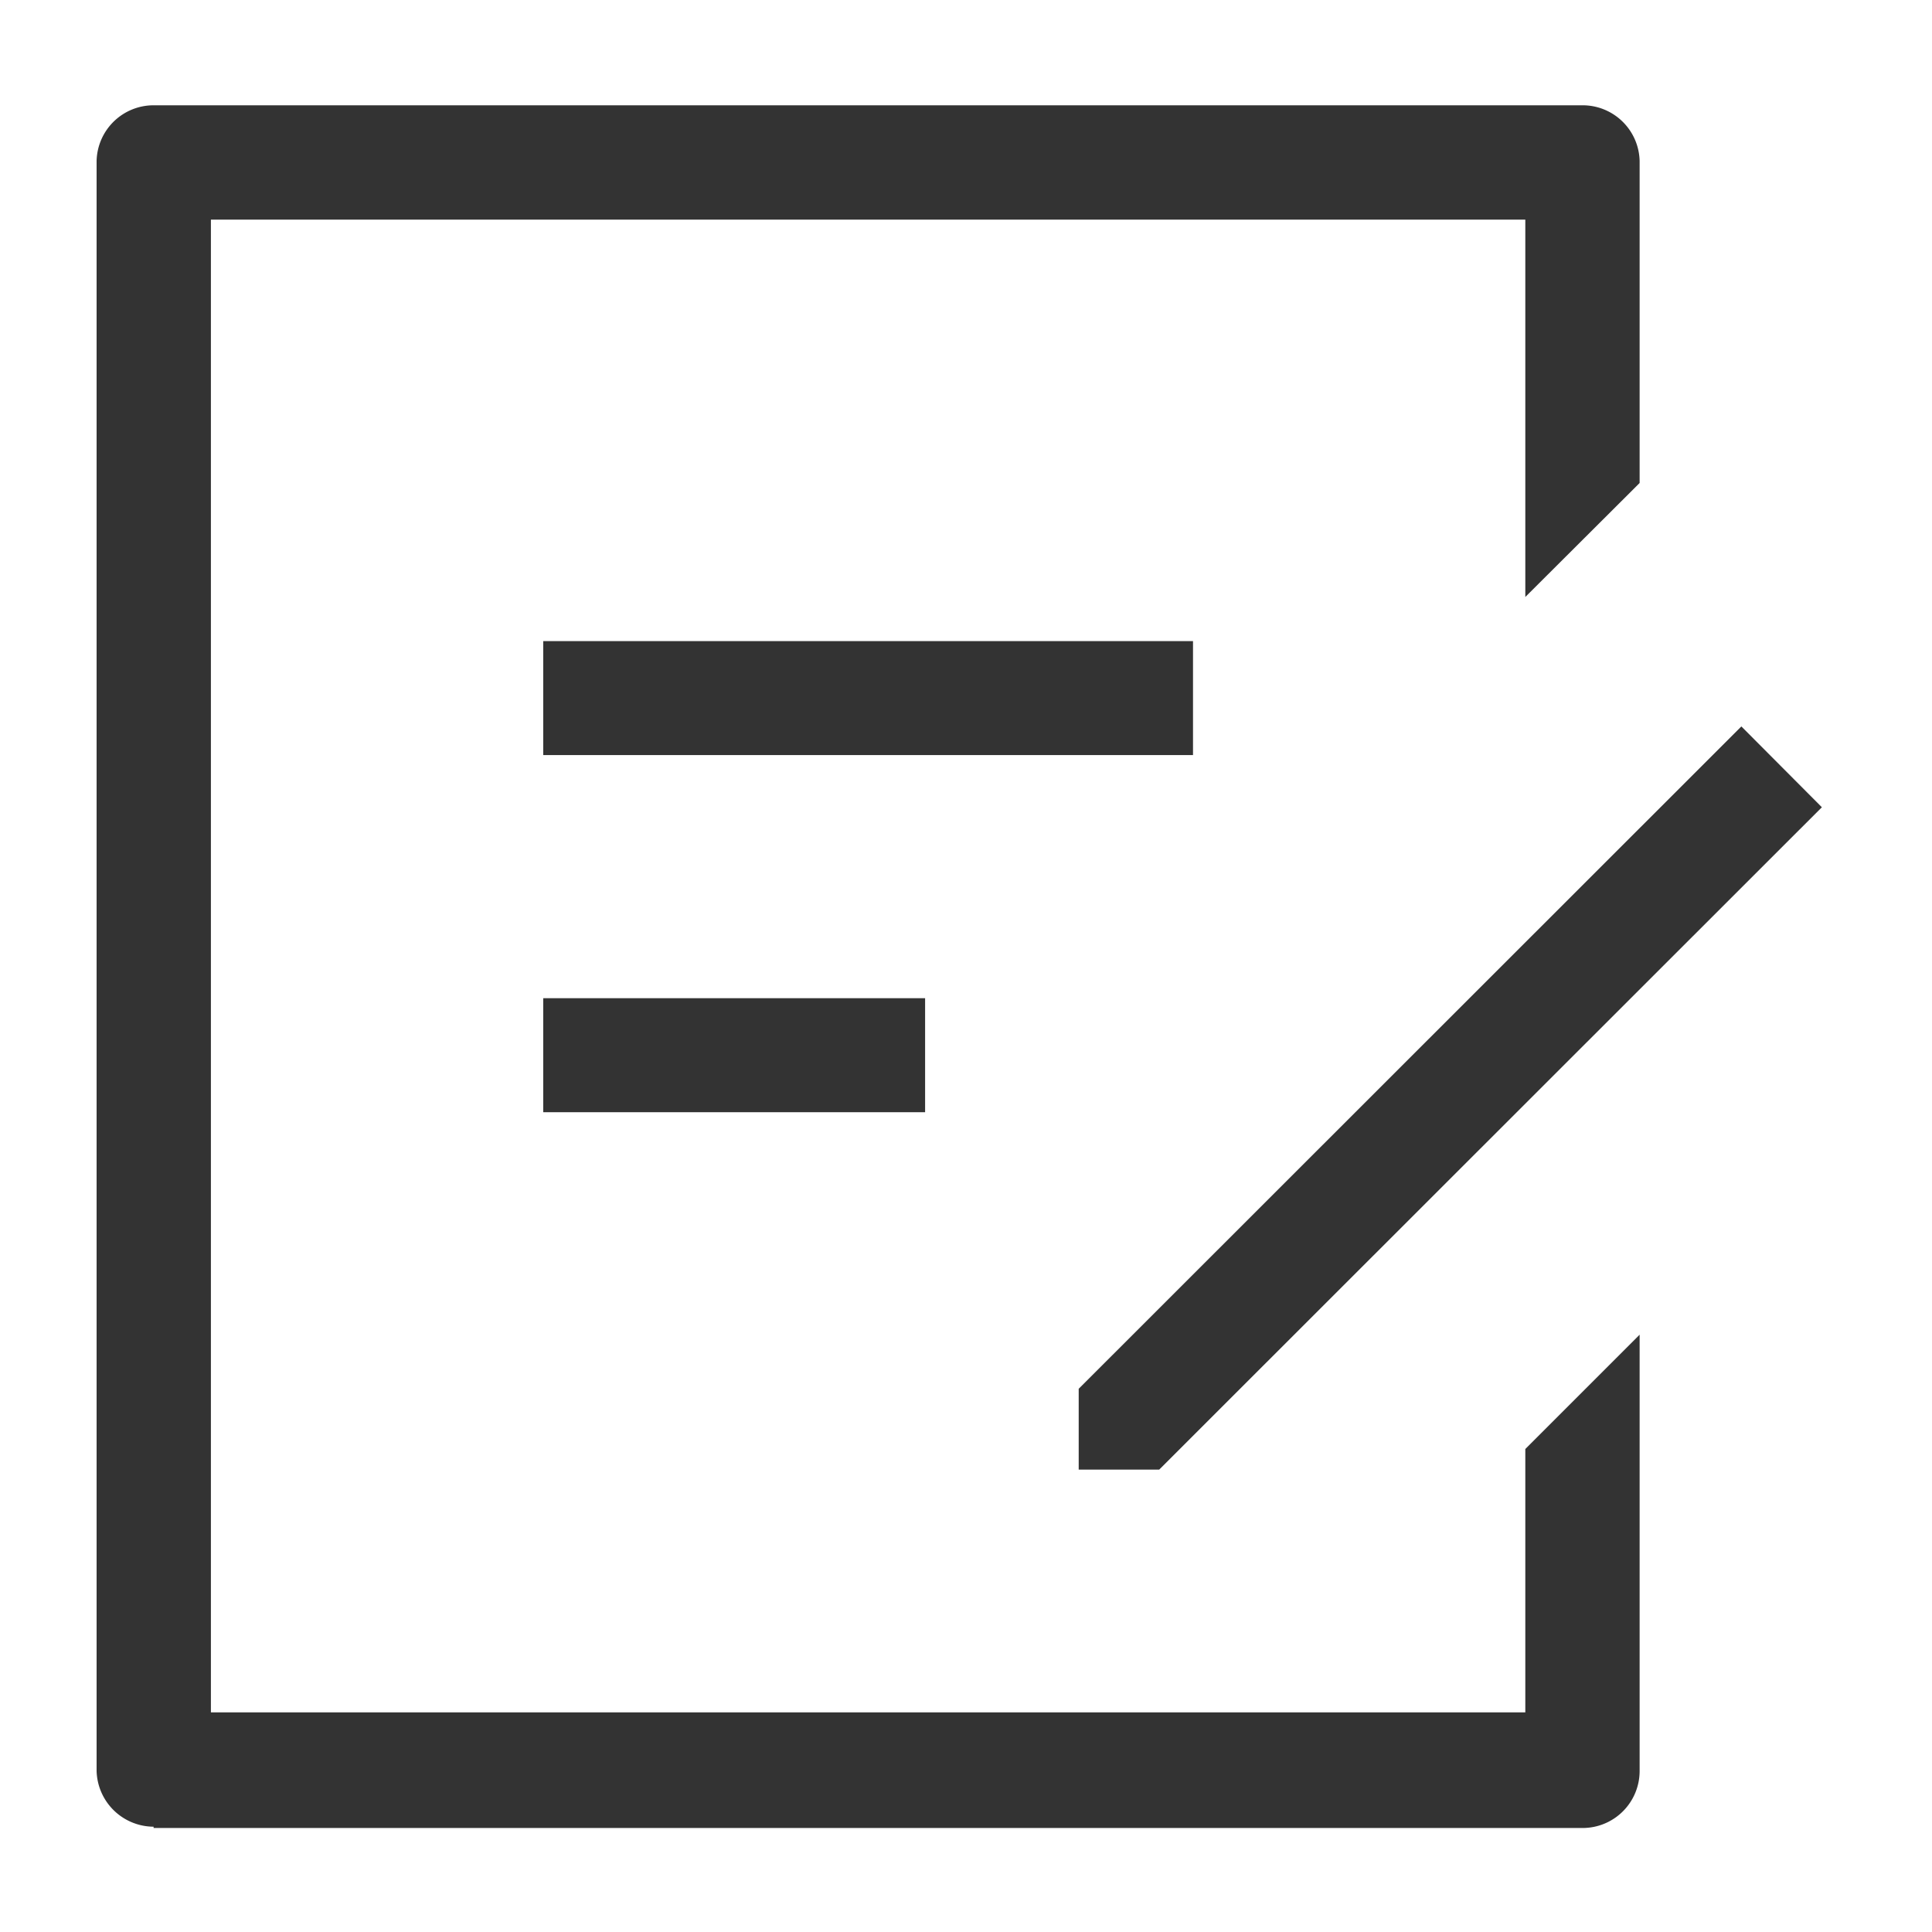 <svg id="图层_1" data-name="图层 1" xmlns="http://www.w3.org/2000/svg" viewBox="0 0 60 60"><defs><style>.cls-1{fill:#333;}</style></defs><path class="cls-1" d="M4.77,56.73A1.78,1.78,0,0,1,3,55V5A1.77,1.77,0,0,1,4.77,3.27H49.15A1.77,1.77,0,0,1,50.92,5v10l-3.55,3.54V6.82H6.55V53.18H47.37V45l3.55-3.55V55a1.77,1.77,0,0,1-1.77,1.77H4.77ZM33.5,45.64V43.13L54.08,22.56l2.5,2.51L36,45.64ZM16.87,34.54V31H28.73v3.54Zm0-11.09V19.91H37.05v3.54Z"/></svg>